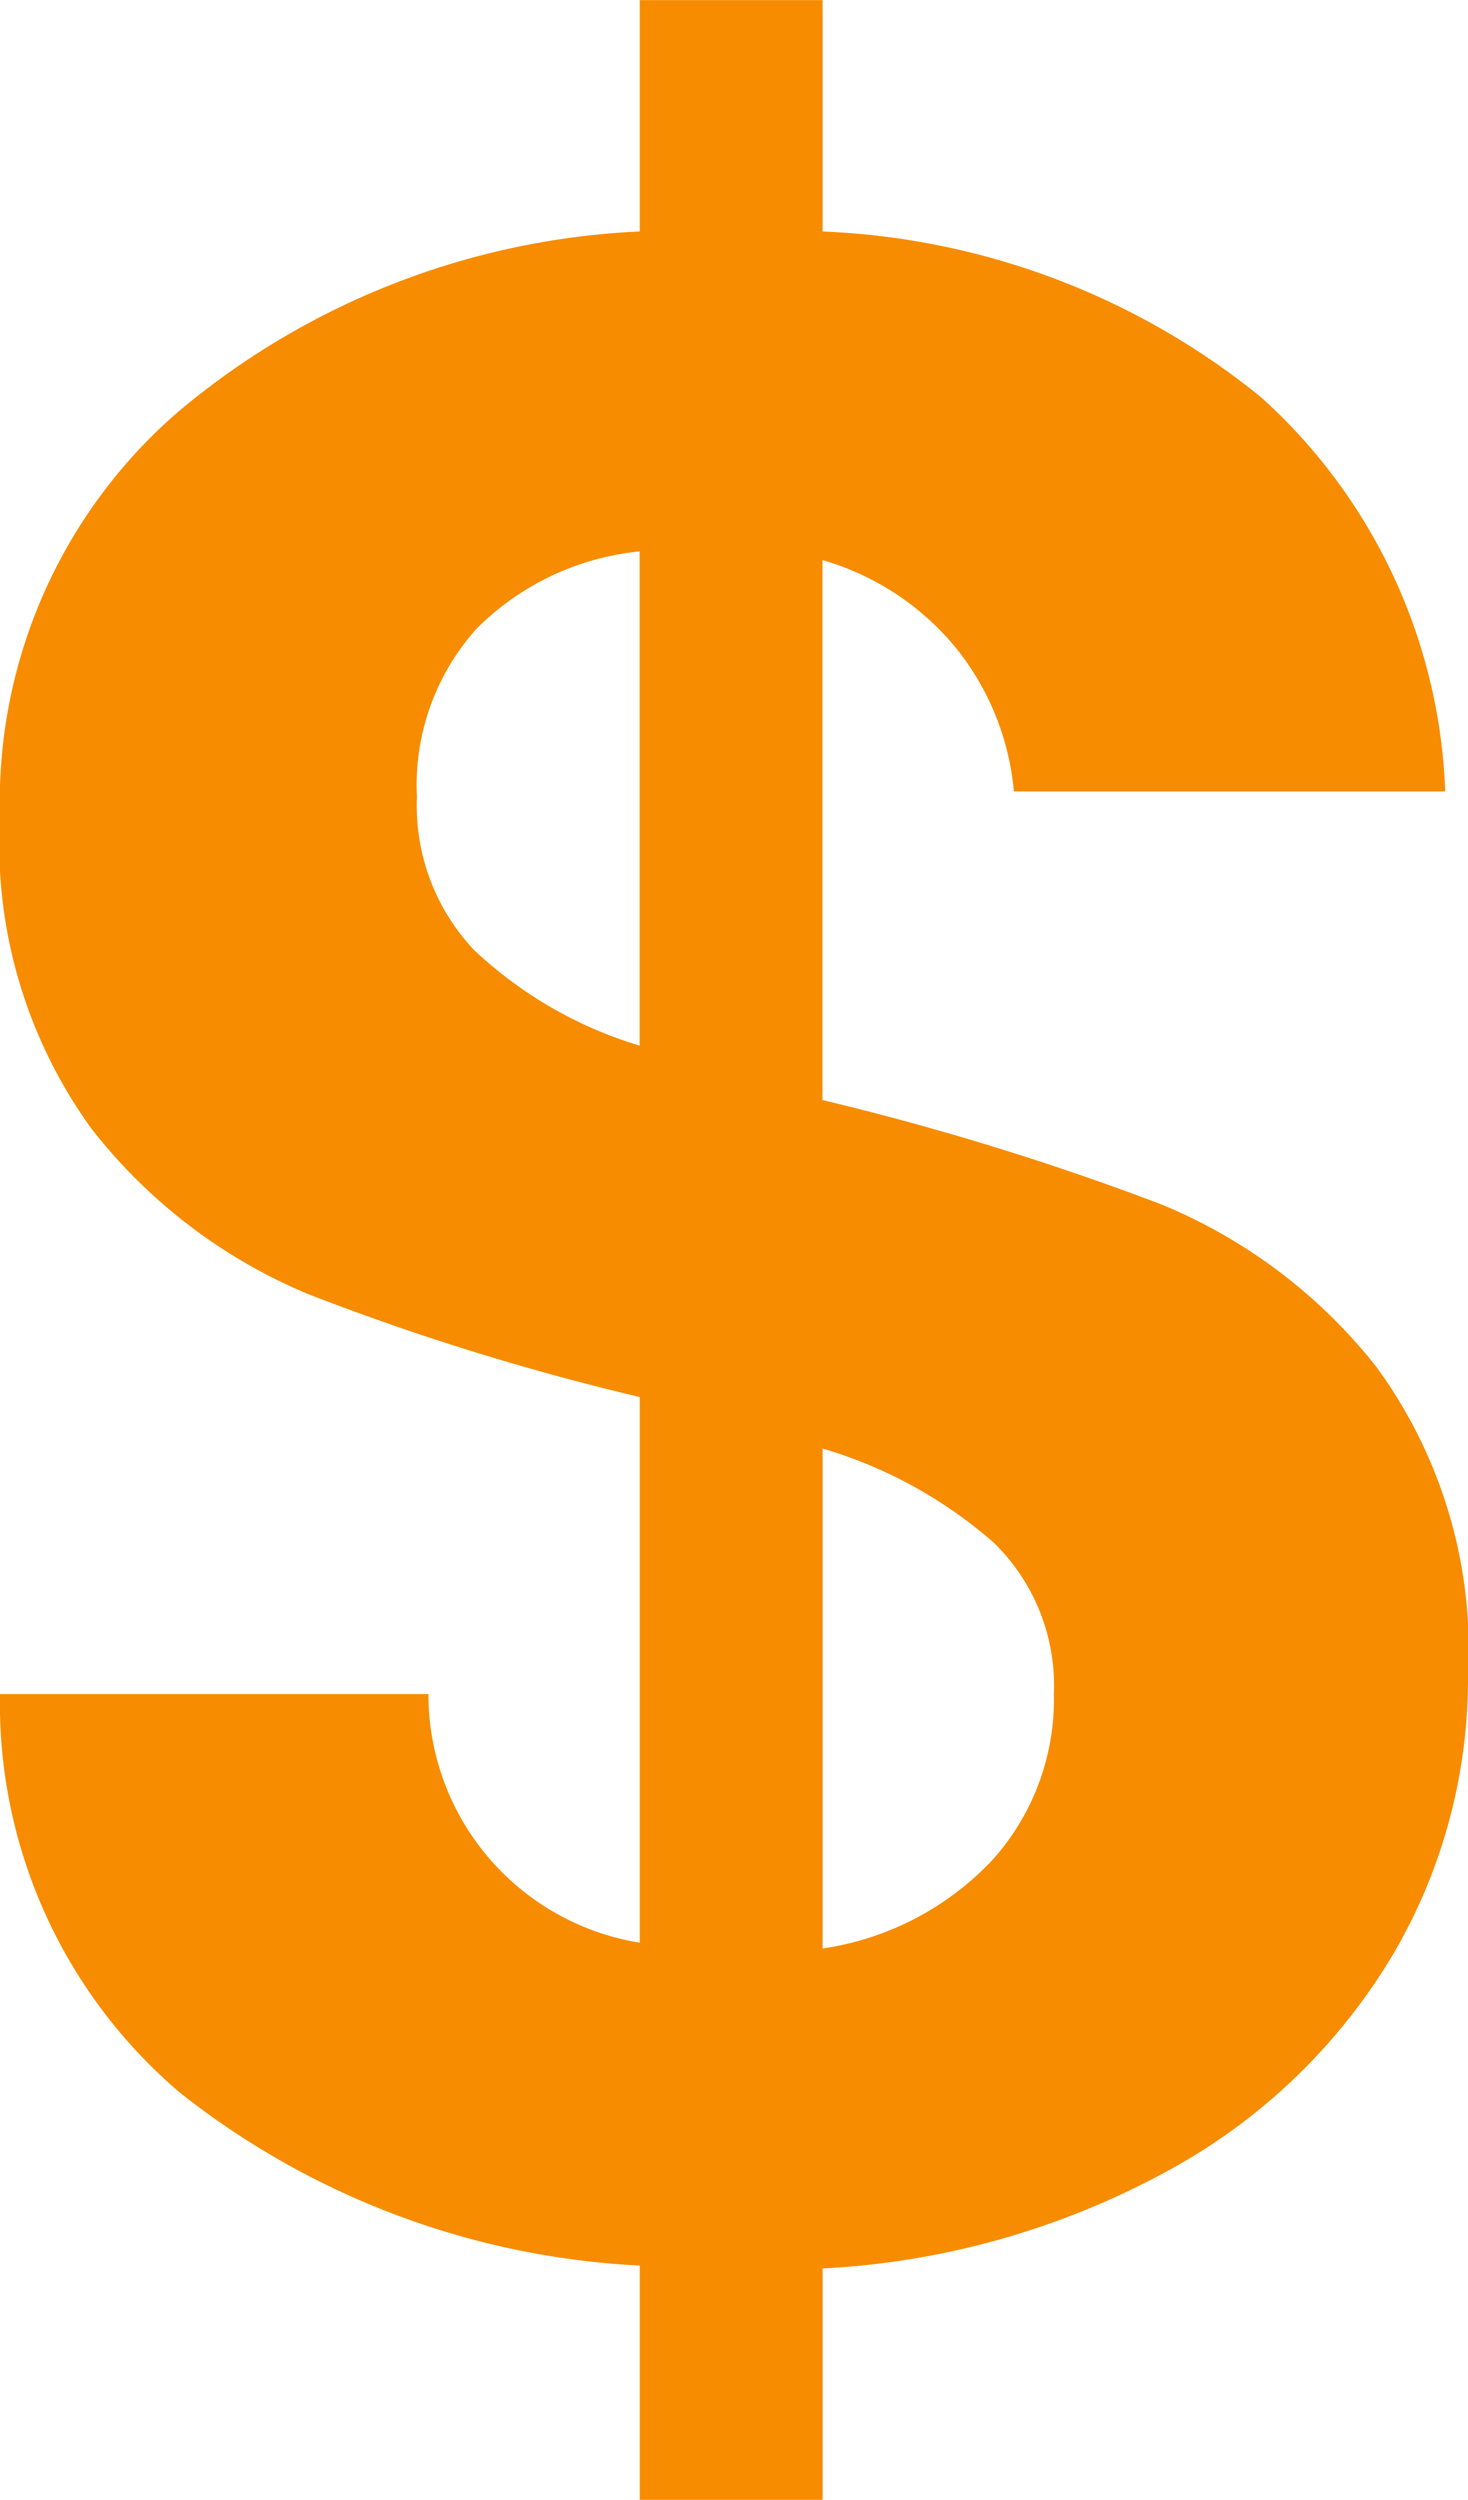 <svg id="Component_1_33" data-name="Component 1 – 33" xmlns="http://www.w3.org/2000/svg" width="14.686" height="25" viewBox="0 0 14.686 25">
  <path id="Path_906" data-name="Path 906" d="M15.852-.565a5.444,5.444,0,0,1-.757,2.786,5.893,5.893,0,0,1-2.229,2.143,8.049,8.049,0,0,1-3.471.986V7.664H7.566V5.321a8.06,8.06,0,0,1-4.6-1.729,5.107,5.107,0,0,1-1.8-3.986H5.452A2.515,2.515,0,0,0,7.566,2.092V-3.365A25.116,25.116,0,0,1,4.252-4.393,5.358,5.358,0,0,1,2.08-6.05a4.851,4.851,0,0,1-.914-3.114,5.155,5.155,0,0,1,1.786-4.057,7.712,7.712,0,0,1,4.614-1.8v-2.314H9.395v2.314a7.432,7.432,0,0,1,4.386,1.657,5.572,5.572,0,0,1,1.843,3.943H11.309a2.668,2.668,0,0,0-.586-1.443,2.694,2.694,0,0,0-1.329-.871v5.4A27.622,27.622,0,0,1,12.78-5.293a5.306,5.306,0,0,1,2.157,1.629A4.79,4.79,0,0,1,15.852-.565ZM5.337-9.365a2.1,2.1,0,0,0,.571,1.529,4.159,4.159,0,0,0,1.657.957v-4.943a2.68,2.68,0,0,0-1.629.771A2.34,2.34,0,0,0,5.337-9.365ZM9.395,2.15a2.907,2.907,0,0,0,1.7-.886,2.4,2.4,0,0,0,.614-1.657,1.994,1.994,0,0,0-.6-1.514A4.54,4.54,0,0,0,9.395-2.85Z" transform="translate(-1.166 17.336)" fill="#f78c00"/>
</svg>

